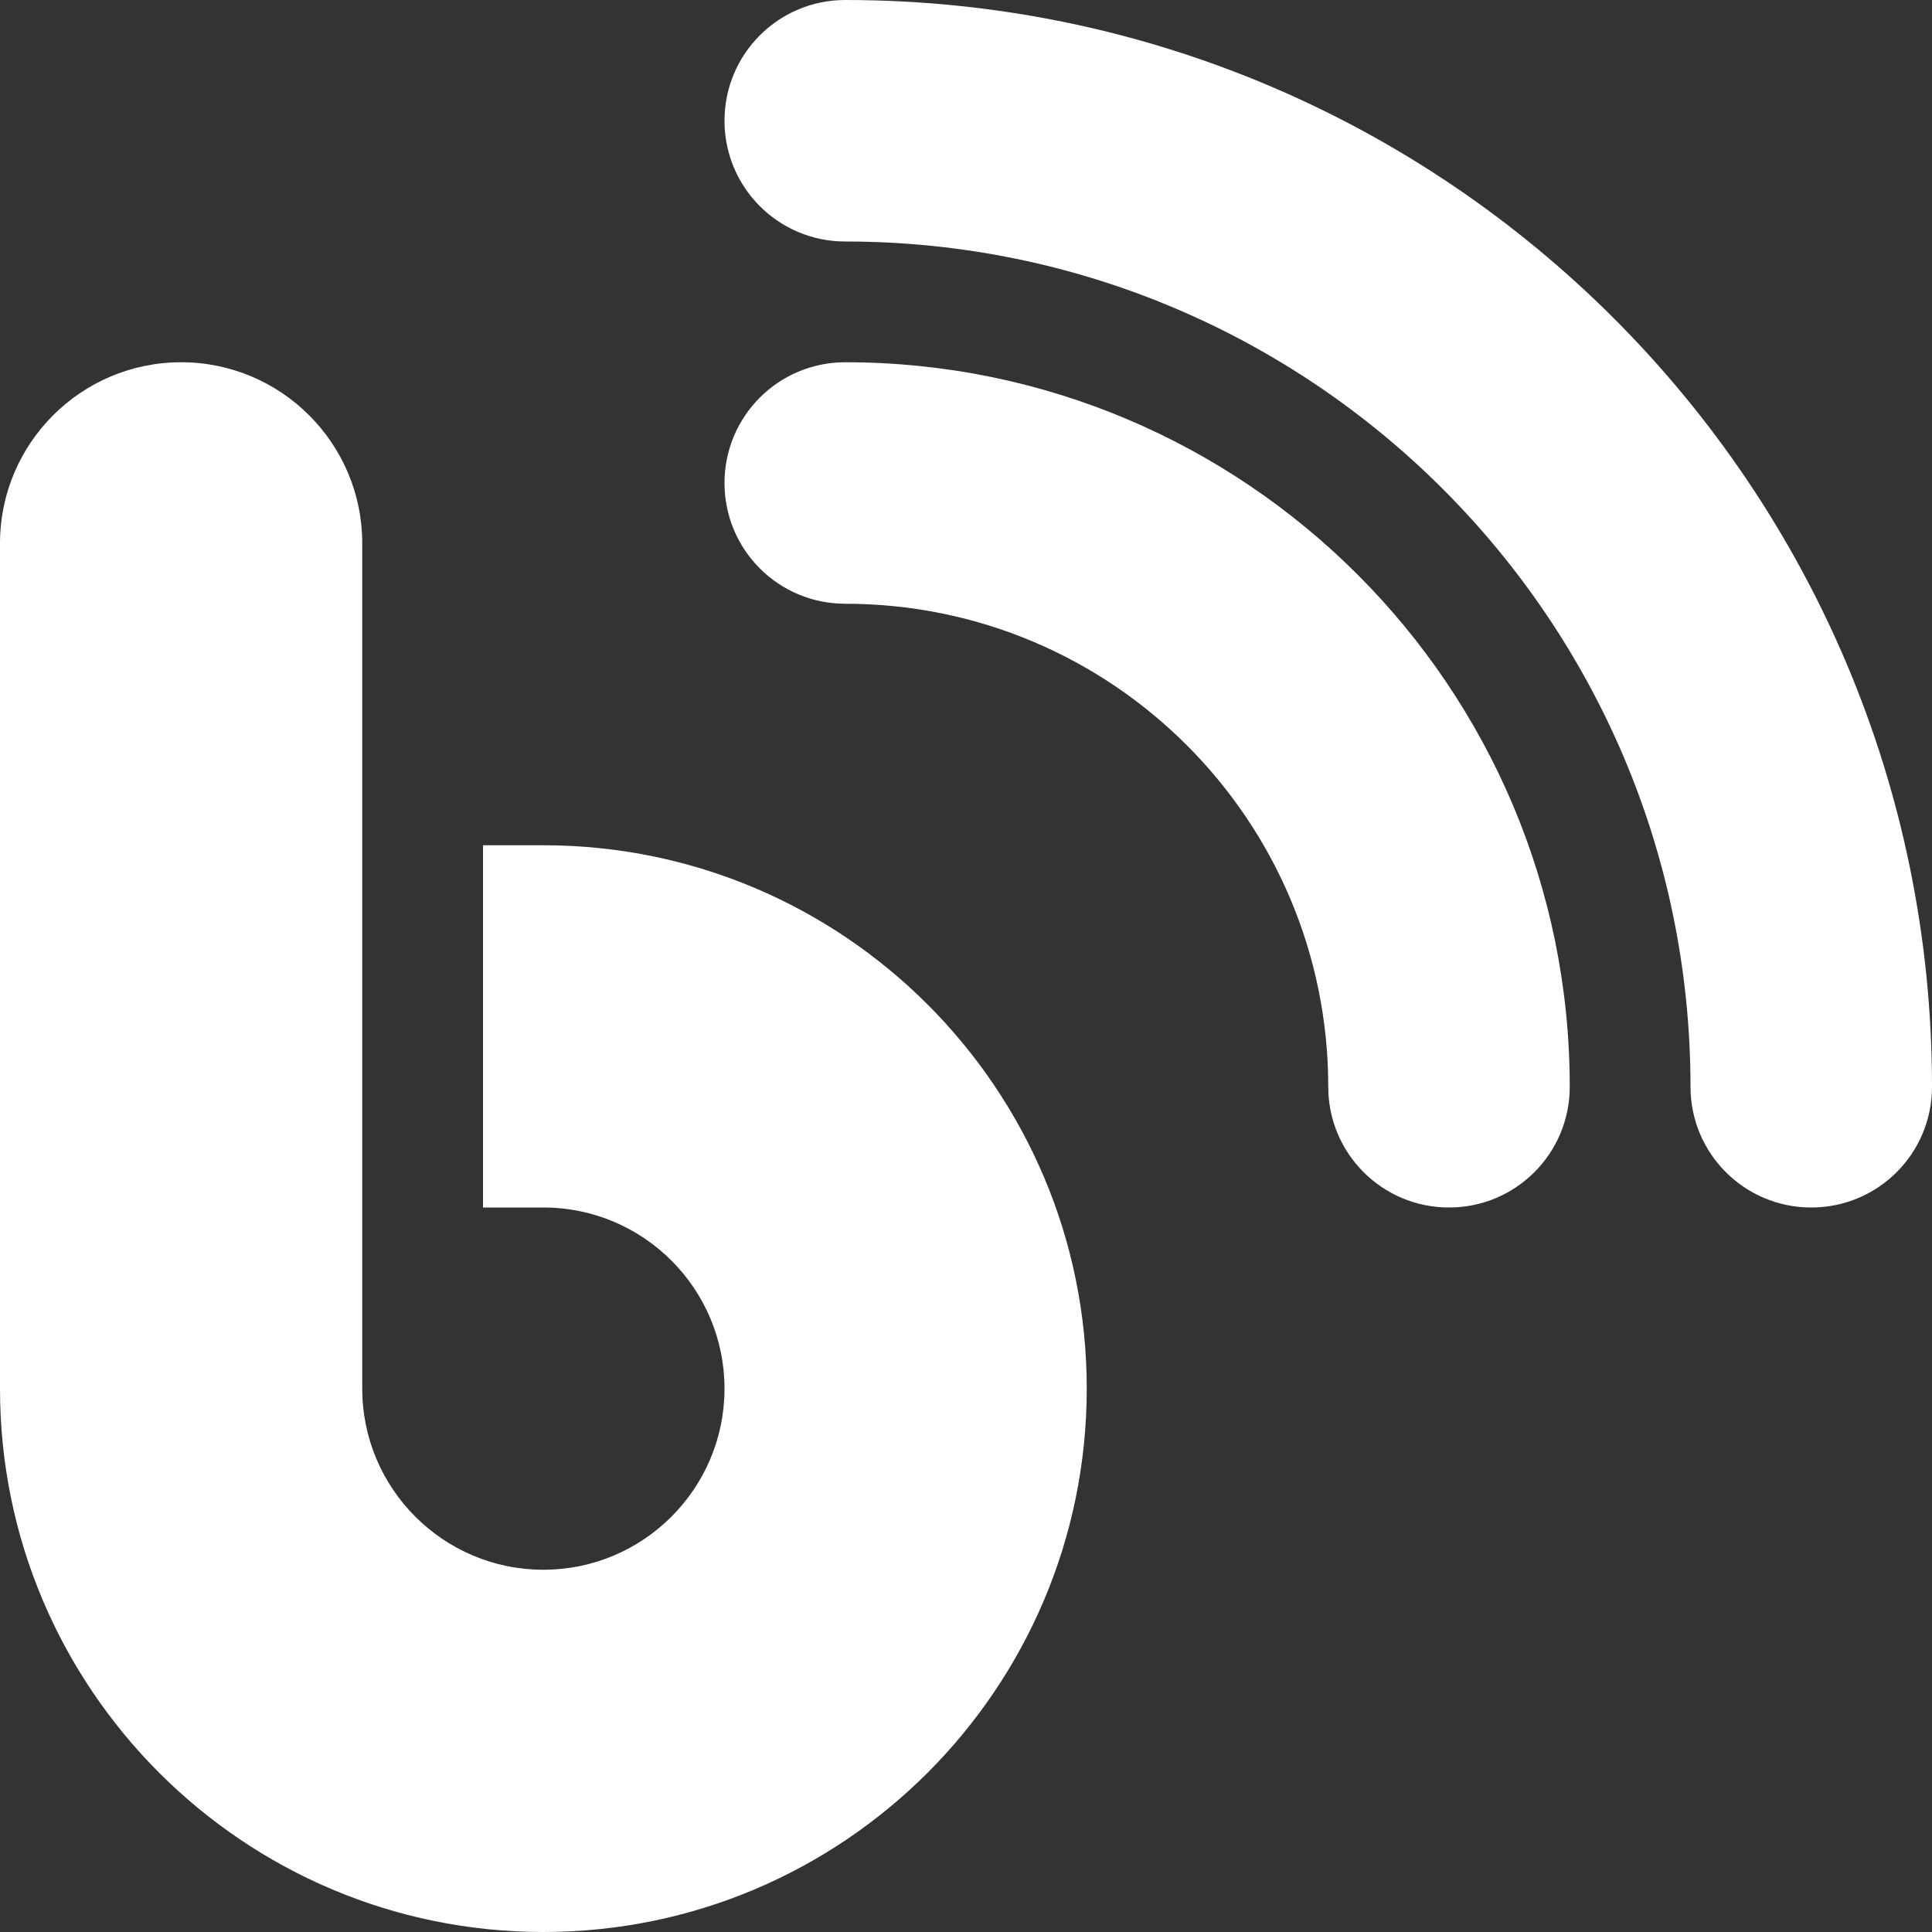 <svg width="60" height="60" viewBox="0 0 60 60" fill="none" xmlns="http://www.w3.org/2000/svg">
<rect x="0" y="0" width="60" height="60" fill="#333333" stroke="none"/>
<g clip-path="url(#clip0_2403_6)">
<path d="M22.5 3.75C22.5 5.824 24.176 7.5 26.25 7.5C40.746 7.5 52.5 19.254 52.5 33.75C52.5 35.824 54.176 37.5 56.25 37.5C58.324 37.5 60 35.824 60 33.75C60 15.105 44.895 0 26.25 0C24.176 0 22.5 1.676 22.5 3.75ZM22.5 15C22.5 17.074 24.176 18.75 26.25 18.75C34.535 18.75 41.25 25.465 41.25 33.75C41.25 35.824 42.926 37.5 45 37.5C47.074 37.5 48.75 35.824 48.75 33.75C48.75 21.328 38.672 11.25 26.25 11.25C24.176 11.25 22.5 12.926 22.5 15ZM11.25 16.875C11.25 13.77 8.73 11.25 5.625 11.25C2.52 11.25 0 13.77 0 16.875V43.125C0 52.441 7.559 60 16.875 60C26.191 60 33.75 52.441 33.75 43.125C33.75 33.809 26.191 26.25 16.875 26.25H15V37.5H16.875C19.98 37.5 22.5 40.02 22.5 43.125C22.5 46.23 19.98 48.75 16.875 48.75C13.77 48.75 11.25 46.23 11.25 43.125V16.875Z" fill="white"/>
</g>
<defs>
<clipPath id="clip0_2403_6">
<rect width="60" height="60" fill="white"/>
</clipPath>
</defs>
</svg>
